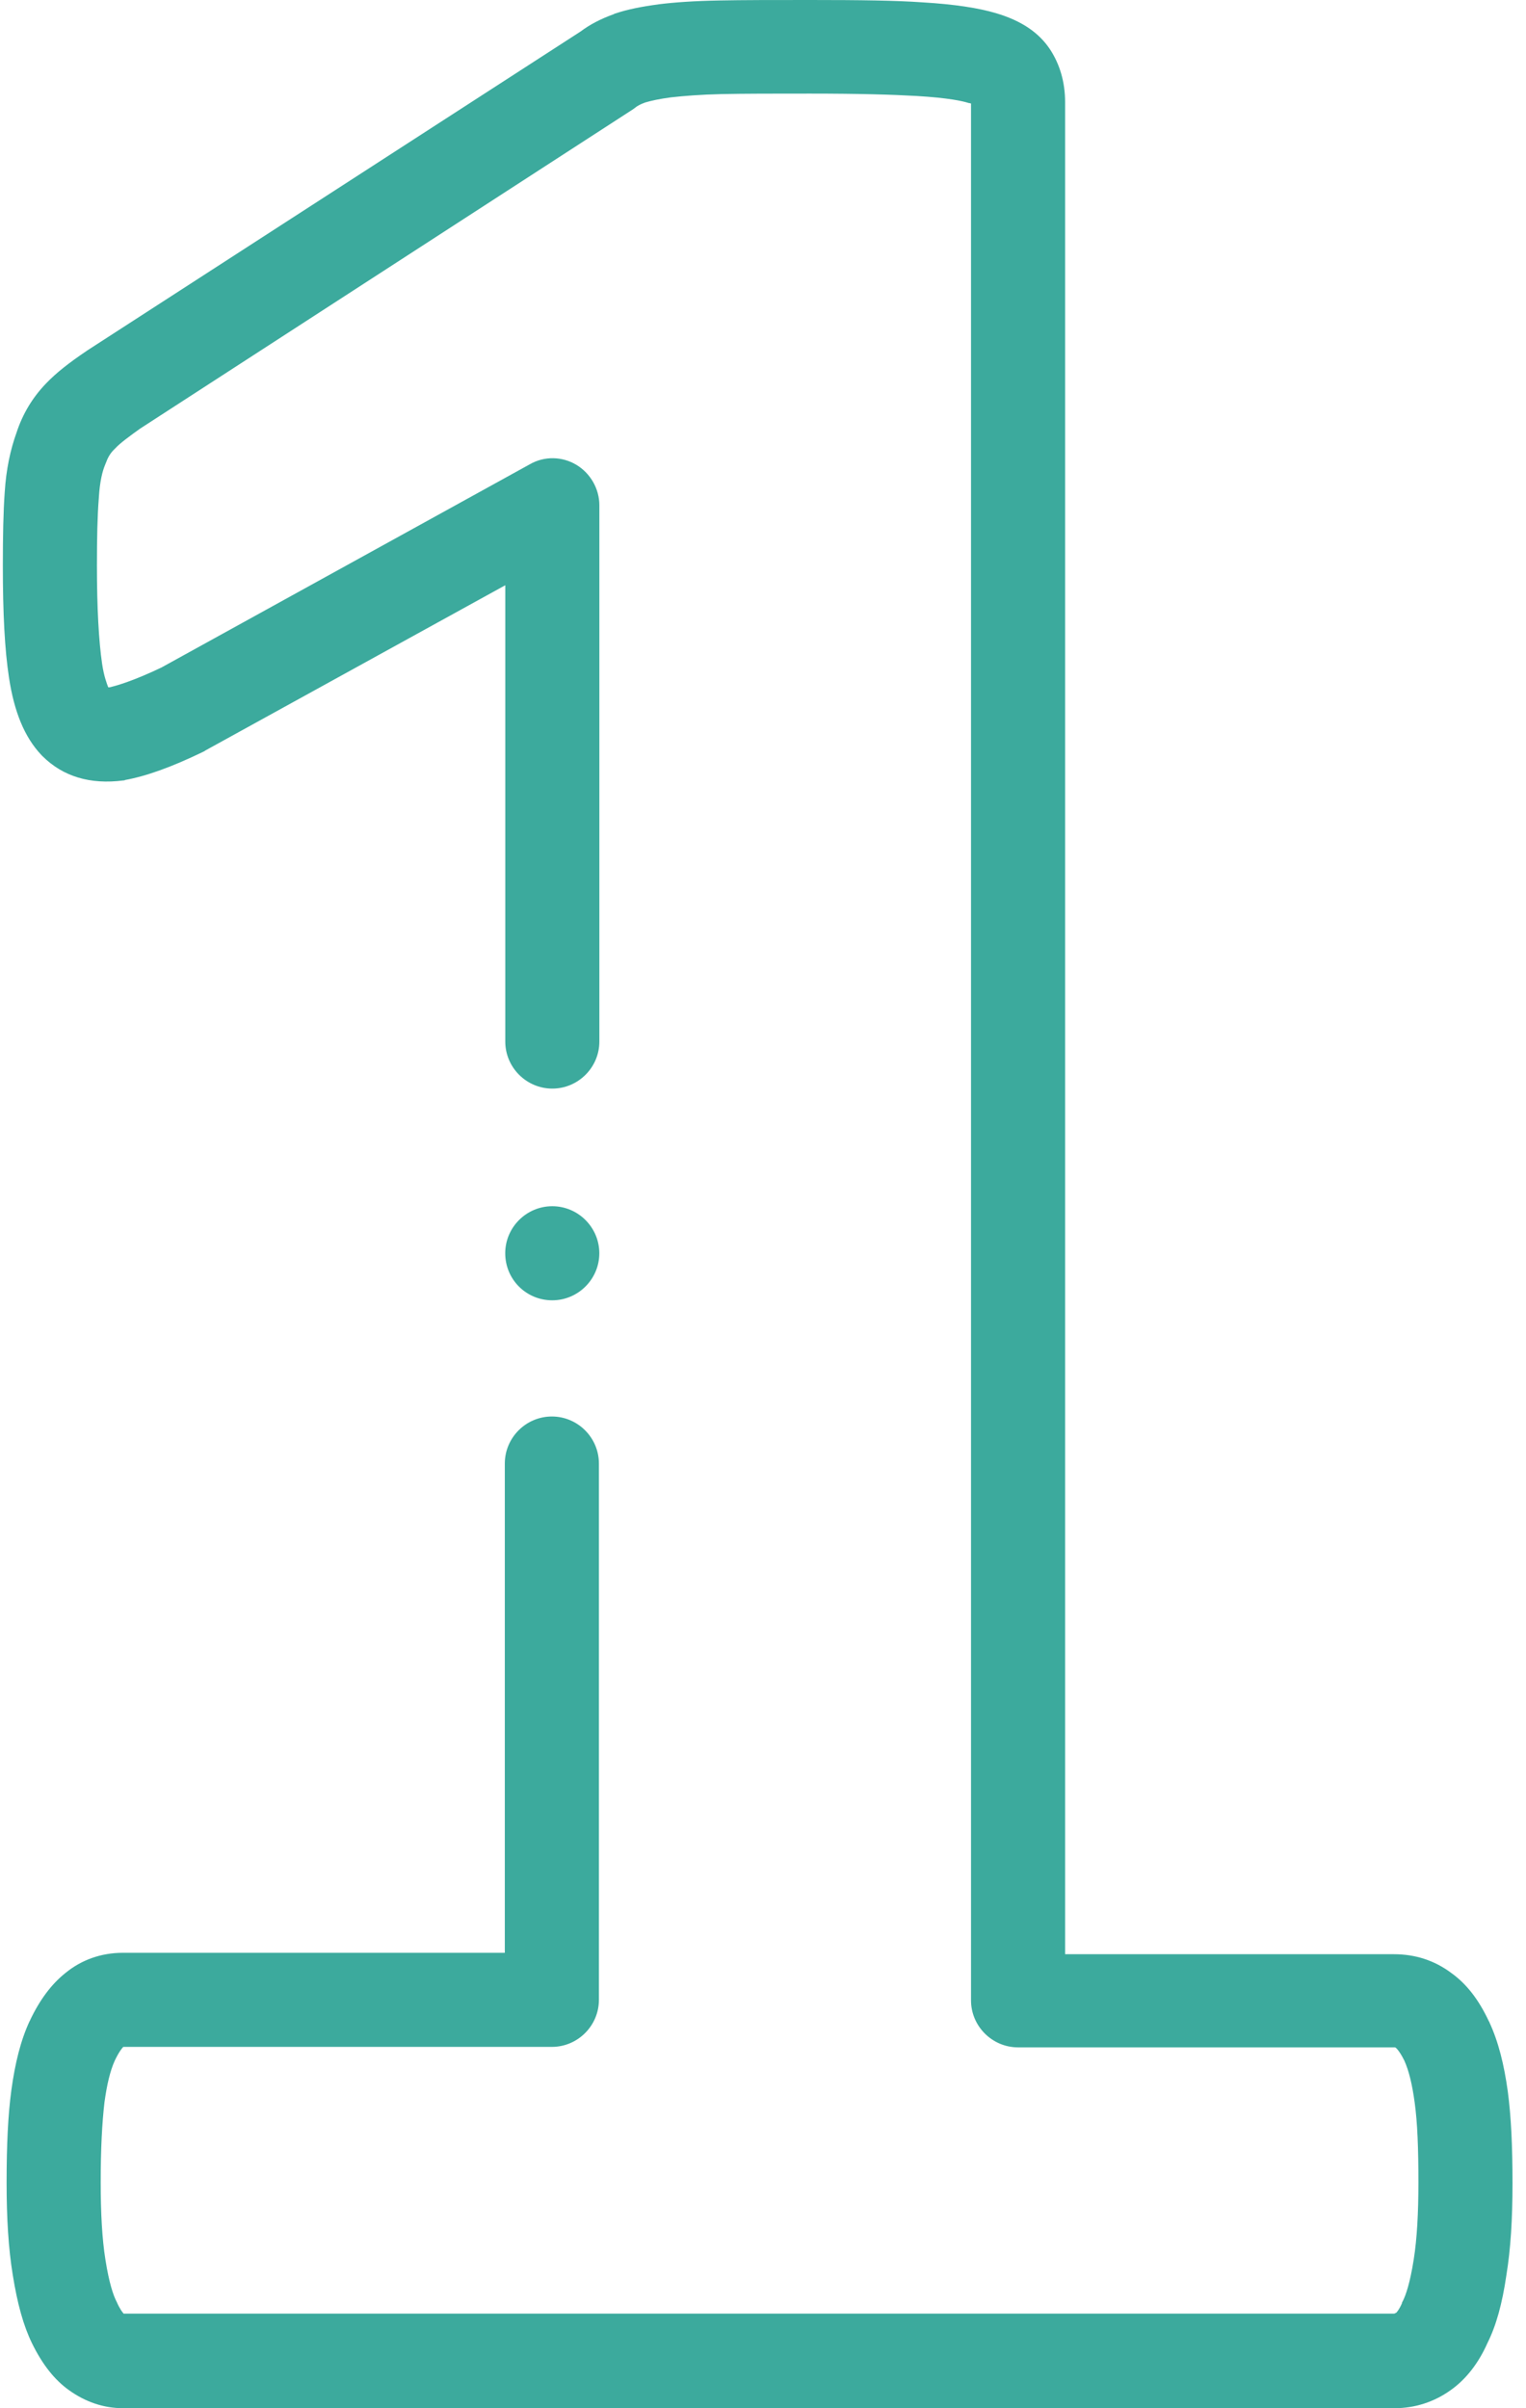 <svg width="64" height="101" viewBox="0 0 64 101" fill="none" xmlns="http://www.w3.org/2000/svg">
<path d="M63.237 87.721C63.079 86.577 62.842 85.63 62.467 84.821C62.467 84.801 62.467 84.801 62.447 84.782C62.014 83.854 61.501 83.203 60.869 82.749C60.159 82.217 59.35 81.96 58.462 81.96H44.67V4.282C44.67 3.453 44.453 2.703 44.039 2.072C43.566 1.361 42.836 0.868 41.77 0.552C41.04 0.335 40.034 0.178 38.692 0.099C37.568 0.02 36.127 0 33.977 0C32.398 0 31.155 0 30.169 0.02C29.123 0.039 28.274 0.099 27.643 0.178C26.913 0.276 26.301 0.395 25.788 0.572C25.769 0.572 25.769 0.572 25.749 0.592C25.197 0.789 24.743 1.026 24.348 1.322L3.69 14.679C3.671 14.699 3.651 14.699 3.631 14.719C2.901 15.212 2.368 15.627 1.934 16.08C1.362 16.672 0.948 17.363 0.691 18.152C0.435 18.862 0.257 19.691 0.198 20.638C0.139 21.447 0.119 22.493 0.119 23.716C0.119 25.729 0.198 27.248 0.376 28.412C0.593 29.852 1.027 30.918 1.737 31.667C1.757 31.687 1.757 31.687 1.776 31.707C2.645 32.575 3.789 32.91 5.17 32.733C5.19 32.733 5.229 32.733 5.249 32.713C6.117 32.555 7.183 32.18 8.524 31.529C8.564 31.509 8.603 31.49 8.623 31.47L21.191 24.545V43.683C21.191 44.768 22.079 45.656 23.164 45.656C24.249 45.656 25.137 44.768 25.137 43.683V21.191C25.137 20.5 24.762 19.849 24.171 19.494C23.579 19.139 22.829 19.119 22.217 19.474L6.768 27.997C5.604 28.55 4.933 28.747 4.598 28.826C4.578 28.826 4.558 28.826 4.539 28.826C4.48 28.668 4.361 28.372 4.282 27.84C4.144 26.893 4.065 25.511 4.065 23.716C4.065 22.572 4.085 21.625 4.144 20.895C4.184 20.184 4.302 19.75 4.401 19.513C4.42 19.474 4.42 19.454 4.44 19.415C4.519 19.198 4.618 19.02 4.776 18.862C4.795 18.843 4.815 18.823 4.835 18.803C5.032 18.586 5.466 18.27 5.88 17.974L26.558 4.577C26.617 4.538 26.657 4.499 26.716 4.459C26.755 4.439 26.834 4.38 27.051 4.301C27.308 4.222 27.683 4.143 28.136 4.084C28.649 4.025 29.379 3.966 30.267 3.946C31.214 3.926 32.438 3.926 33.977 3.926C36.029 3.926 37.39 3.966 38.436 4.025C39.777 4.104 40.389 4.242 40.626 4.321H40.645C40.665 4.321 40.705 4.341 40.724 4.341V83.894C40.724 84.979 41.612 85.867 42.697 85.867H58.462C58.482 85.867 58.501 85.867 58.501 85.867C58.501 85.867 58.521 85.867 58.541 85.886C58.541 85.886 58.679 85.985 58.896 86.419C59.093 86.853 59.231 87.445 59.33 88.175C59.449 89.024 59.488 90.129 59.488 91.529C59.488 92.812 59.429 93.897 59.291 94.765C59.133 95.771 58.955 96.265 58.837 96.501C58.817 96.541 58.797 96.561 58.797 96.6C58.679 96.876 58.561 96.995 58.561 96.995C58.541 96.995 58.541 97.014 58.521 97.014C58.521 97.014 58.501 97.014 58.482 97.034H5.19C5.19 97.034 5.17 97.034 5.17 97.014C5.15 96.995 5.032 96.857 4.894 96.541C4.894 96.521 4.874 96.521 4.874 96.501C4.756 96.265 4.578 95.771 4.42 94.765C4.282 93.897 4.223 92.812 4.223 91.529C4.223 90.109 4.282 89.024 4.381 88.175C4.48 87.445 4.618 86.853 4.815 86.419C4.993 86.044 5.131 85.886 5.17 85.847H23.145C24.23 85.847 25.118 84.959 25.118 83.874V61.381C25.118 60.296 24.23 59.408 23.145 59.408C22.059 59.408 21.172 60.296 21.172 61.381V81.901H5.15C4.243 81.901 3.414 82.197 2.743 82.749C2.171 83.203 1.678 83.854 1.264 84.722C1.264 84.742 1.264 84.742 1.244 84.762C0.869 85.571 0.632 86.518 0.474 87.682C0.336 88.708 0.277 89.951 0.277 91.549C0.277 93.049 0.356 94.311 0.533 95.397C0.731 96.64 0.987 97.547 1.342 98.277C1.776 99.165 2.289 99.816 2.901 100.25C3.592 100.744 4.361 101 5.15 101H58.482H58.501C59.33 101 60.139 100.744 60.83 100.25C61.481 99.796 62.014 99.106 62.388 98.257C62.743 97.547 63 96.64 63.178 95.416C63.355 94.331 63.434 93.088 63.434 91.569C63.434 89.99 63.375 88.767 63.237 87.721Z" fill="#3CAA9D"/>
<path d="M23.162 54.535C24.247 54.535 25.135 53.648 25.135 52.562C25.135 51.477 24.247 50.589 23.162 50.589C22.077 50.589 21.189 51.477 21.189 52.562C21.189 53.648 22.057 54.535 23.162 54.535Z" fill="#3CAA9D"/>
</svg>
